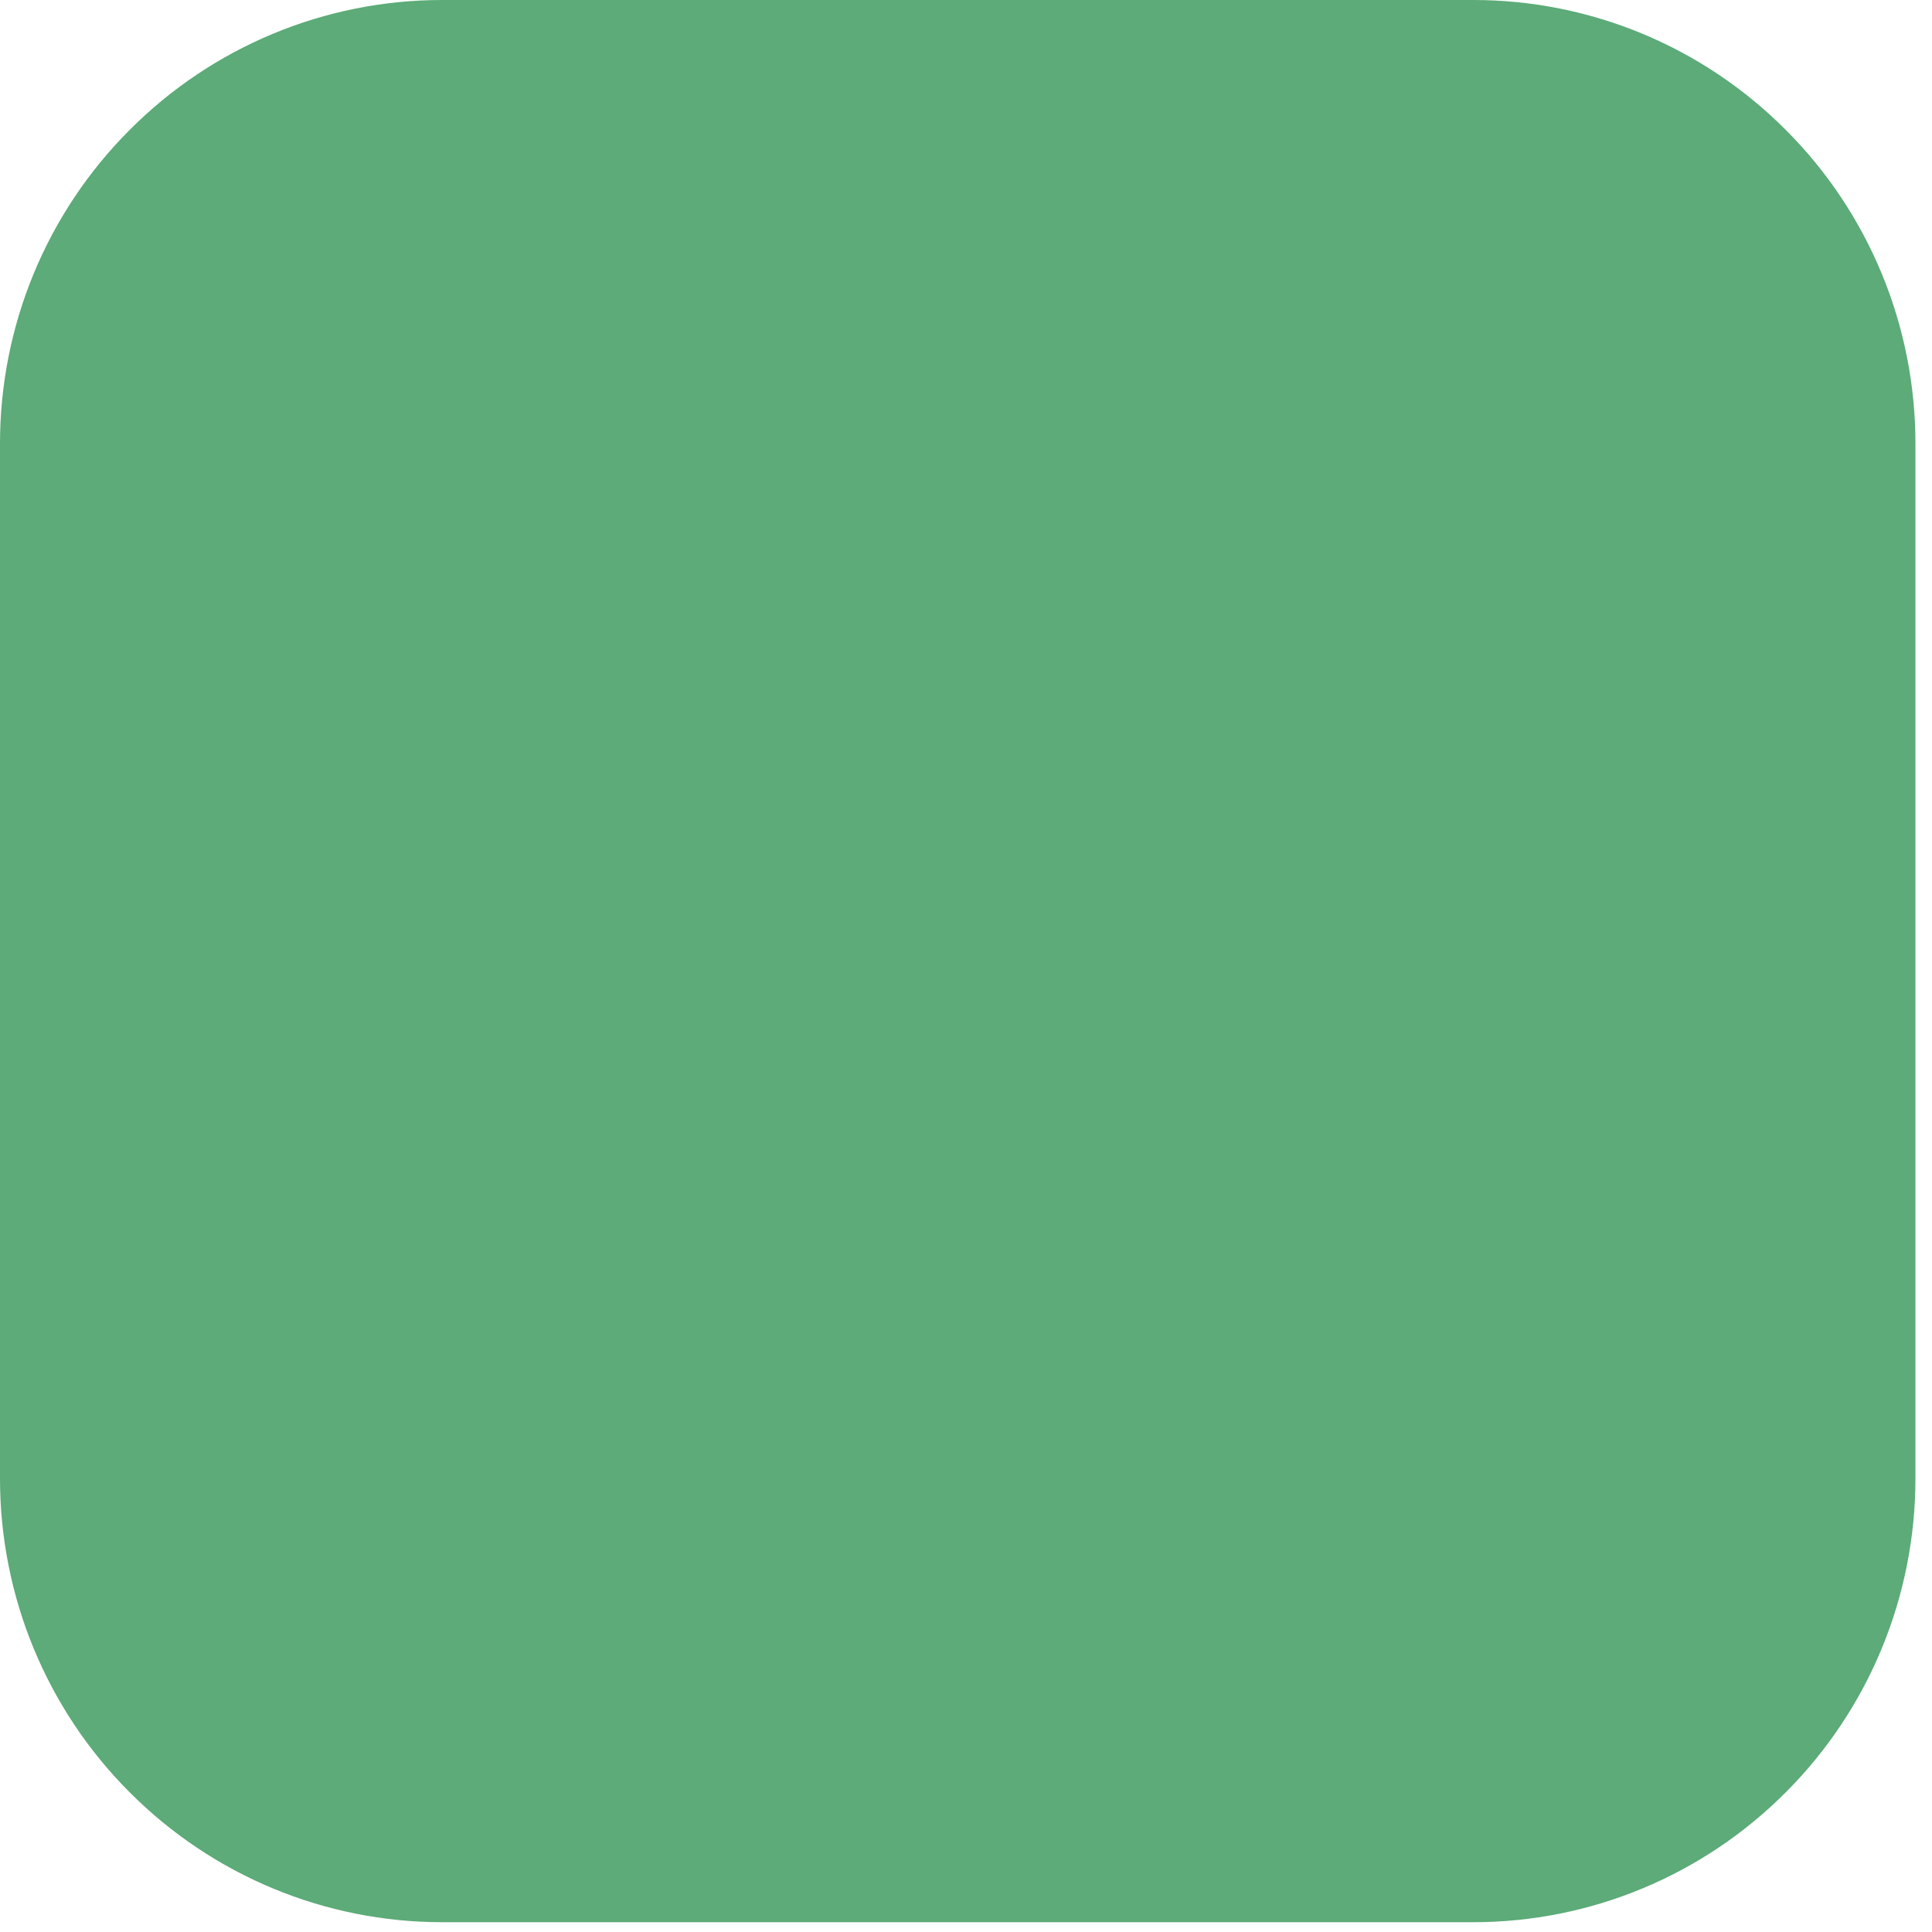<?xml version="1.0" encoding="utf-8"?>
<svg xmlns="http://www.w3.org/2000/svg" fill="none" height="100%" overflow="visible" preserveAspectRatio="none" style="display: block;" viewBox="0 0 14 14" width="100%">
<path d="M12.941 0.942C13.543 1.544 13.88 2.361 13.88 3.214V10.714C13.88 11.567 13.543 12.385 12.941 12.987C12.341 13.59 11.527 13.929 10.677 13.929H3.203C2.353 13.929 1.539 13.59 0.939 12.987C0.337 12.385 0 11.567 0 10.714V3.214C0 2.361 0.337 1.544 0.939 0.942C1.539 0.339 2.353 0 3.203 0H10.677C11.527 0 12.341 0.339 12.941 0.942Z" fill="#5CAB78" id="Vector"/>
</svg>